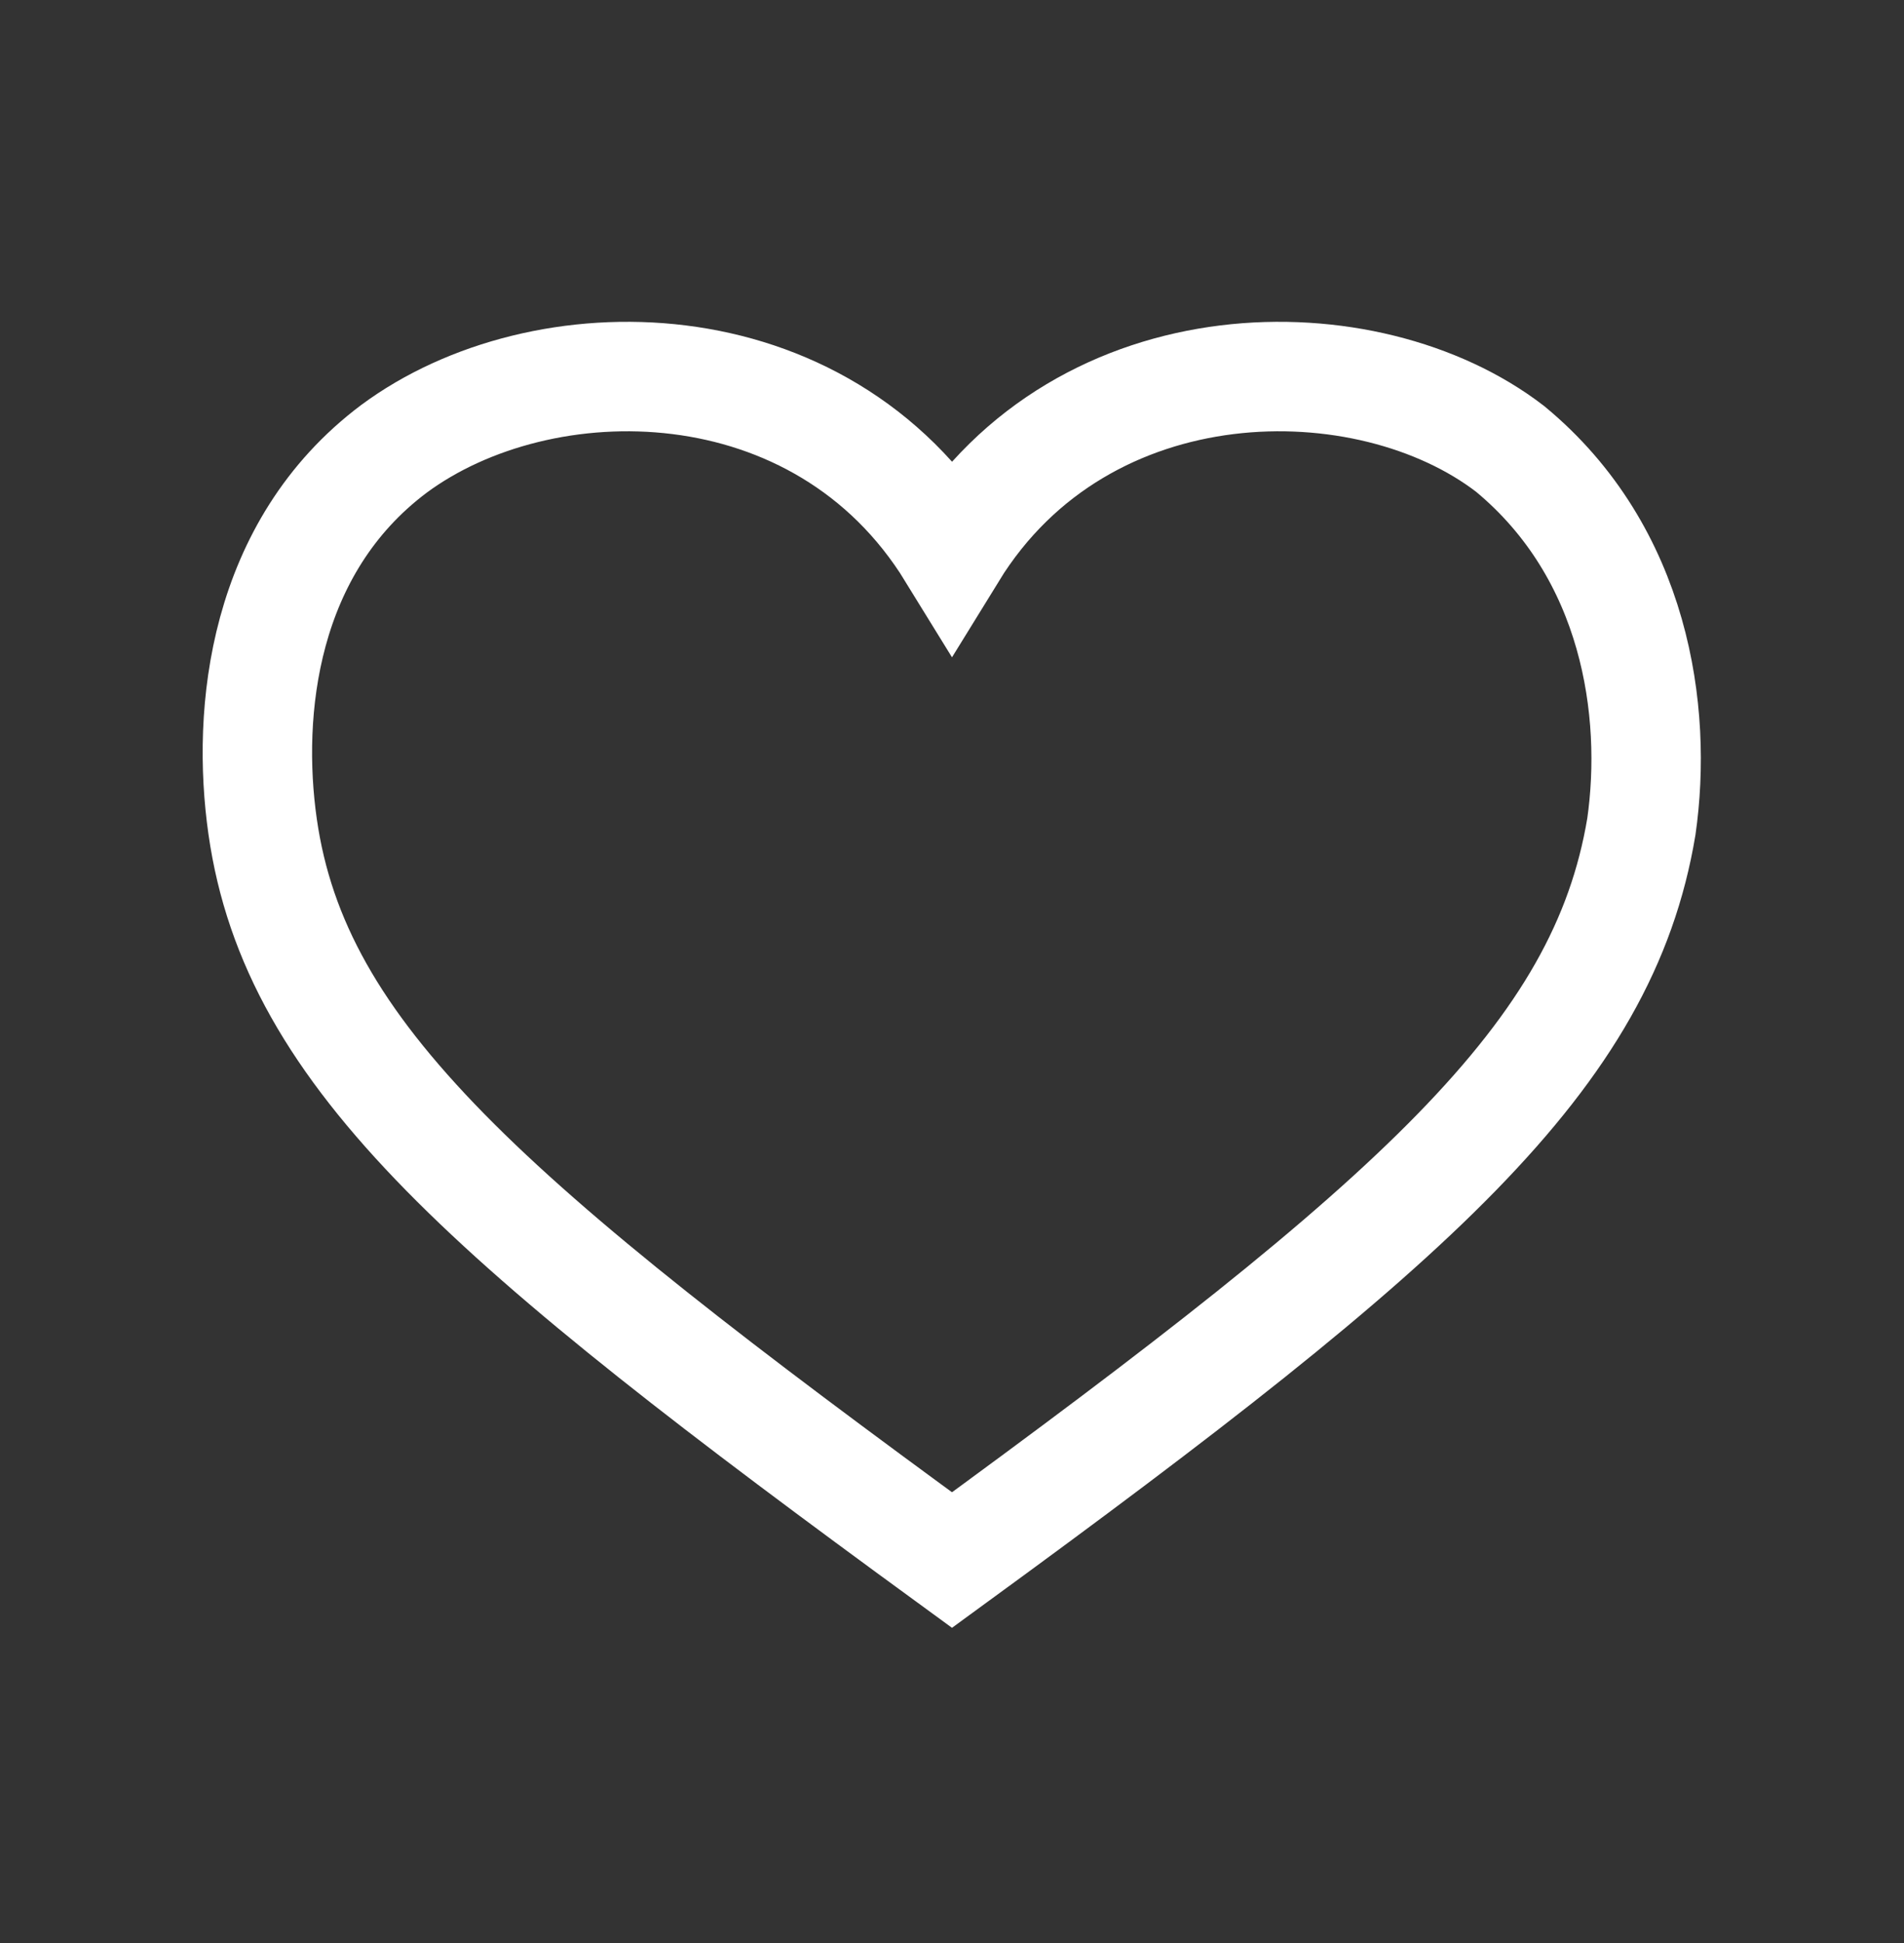 <?xml version="1.0" encoding="utf-8"?>
<!-- Generator: Adobe Illustrator 24.0.2, SVG Export Plug-In . SVG Version: 6.00 Build 0)  -->
<svg version="1.1" id="Layer_1" xmlns="http://www.w3.org/2000/svg" xmlns:xlink="http://www.w3.org/1999/xlink" x="0px" y="0px"
	 viewBox="0 0 34.8 35.5" style="enable-background:new 0 0 34.8 35.5;" xml:space="preserve">
<rect x="0" y="0" width="34.8" height="35.5" fill="#333333" stroke="none"/>
<style type="text/css">
	.st0{fill:none;stroke:#FFFFFF;stroke-width:2;stroke-miterlimit:10;}
</style>
<g>
	<path class="st0" d="M27.6,8.2c-2.6-2-7.8-2-10.2,1.9C15,6.2,9.9,6.2,7.2,8.2c-2.4,1.8-2.7,4.8-2.4,6.9c0.6,4.2,4.1,7.2,12.6,13.4
		c8.5-6.2,11.9-9.2,12.6-13.4C30.3,13,29.9,10.1,27.6,8.2z"/>
</g>
</svg>
